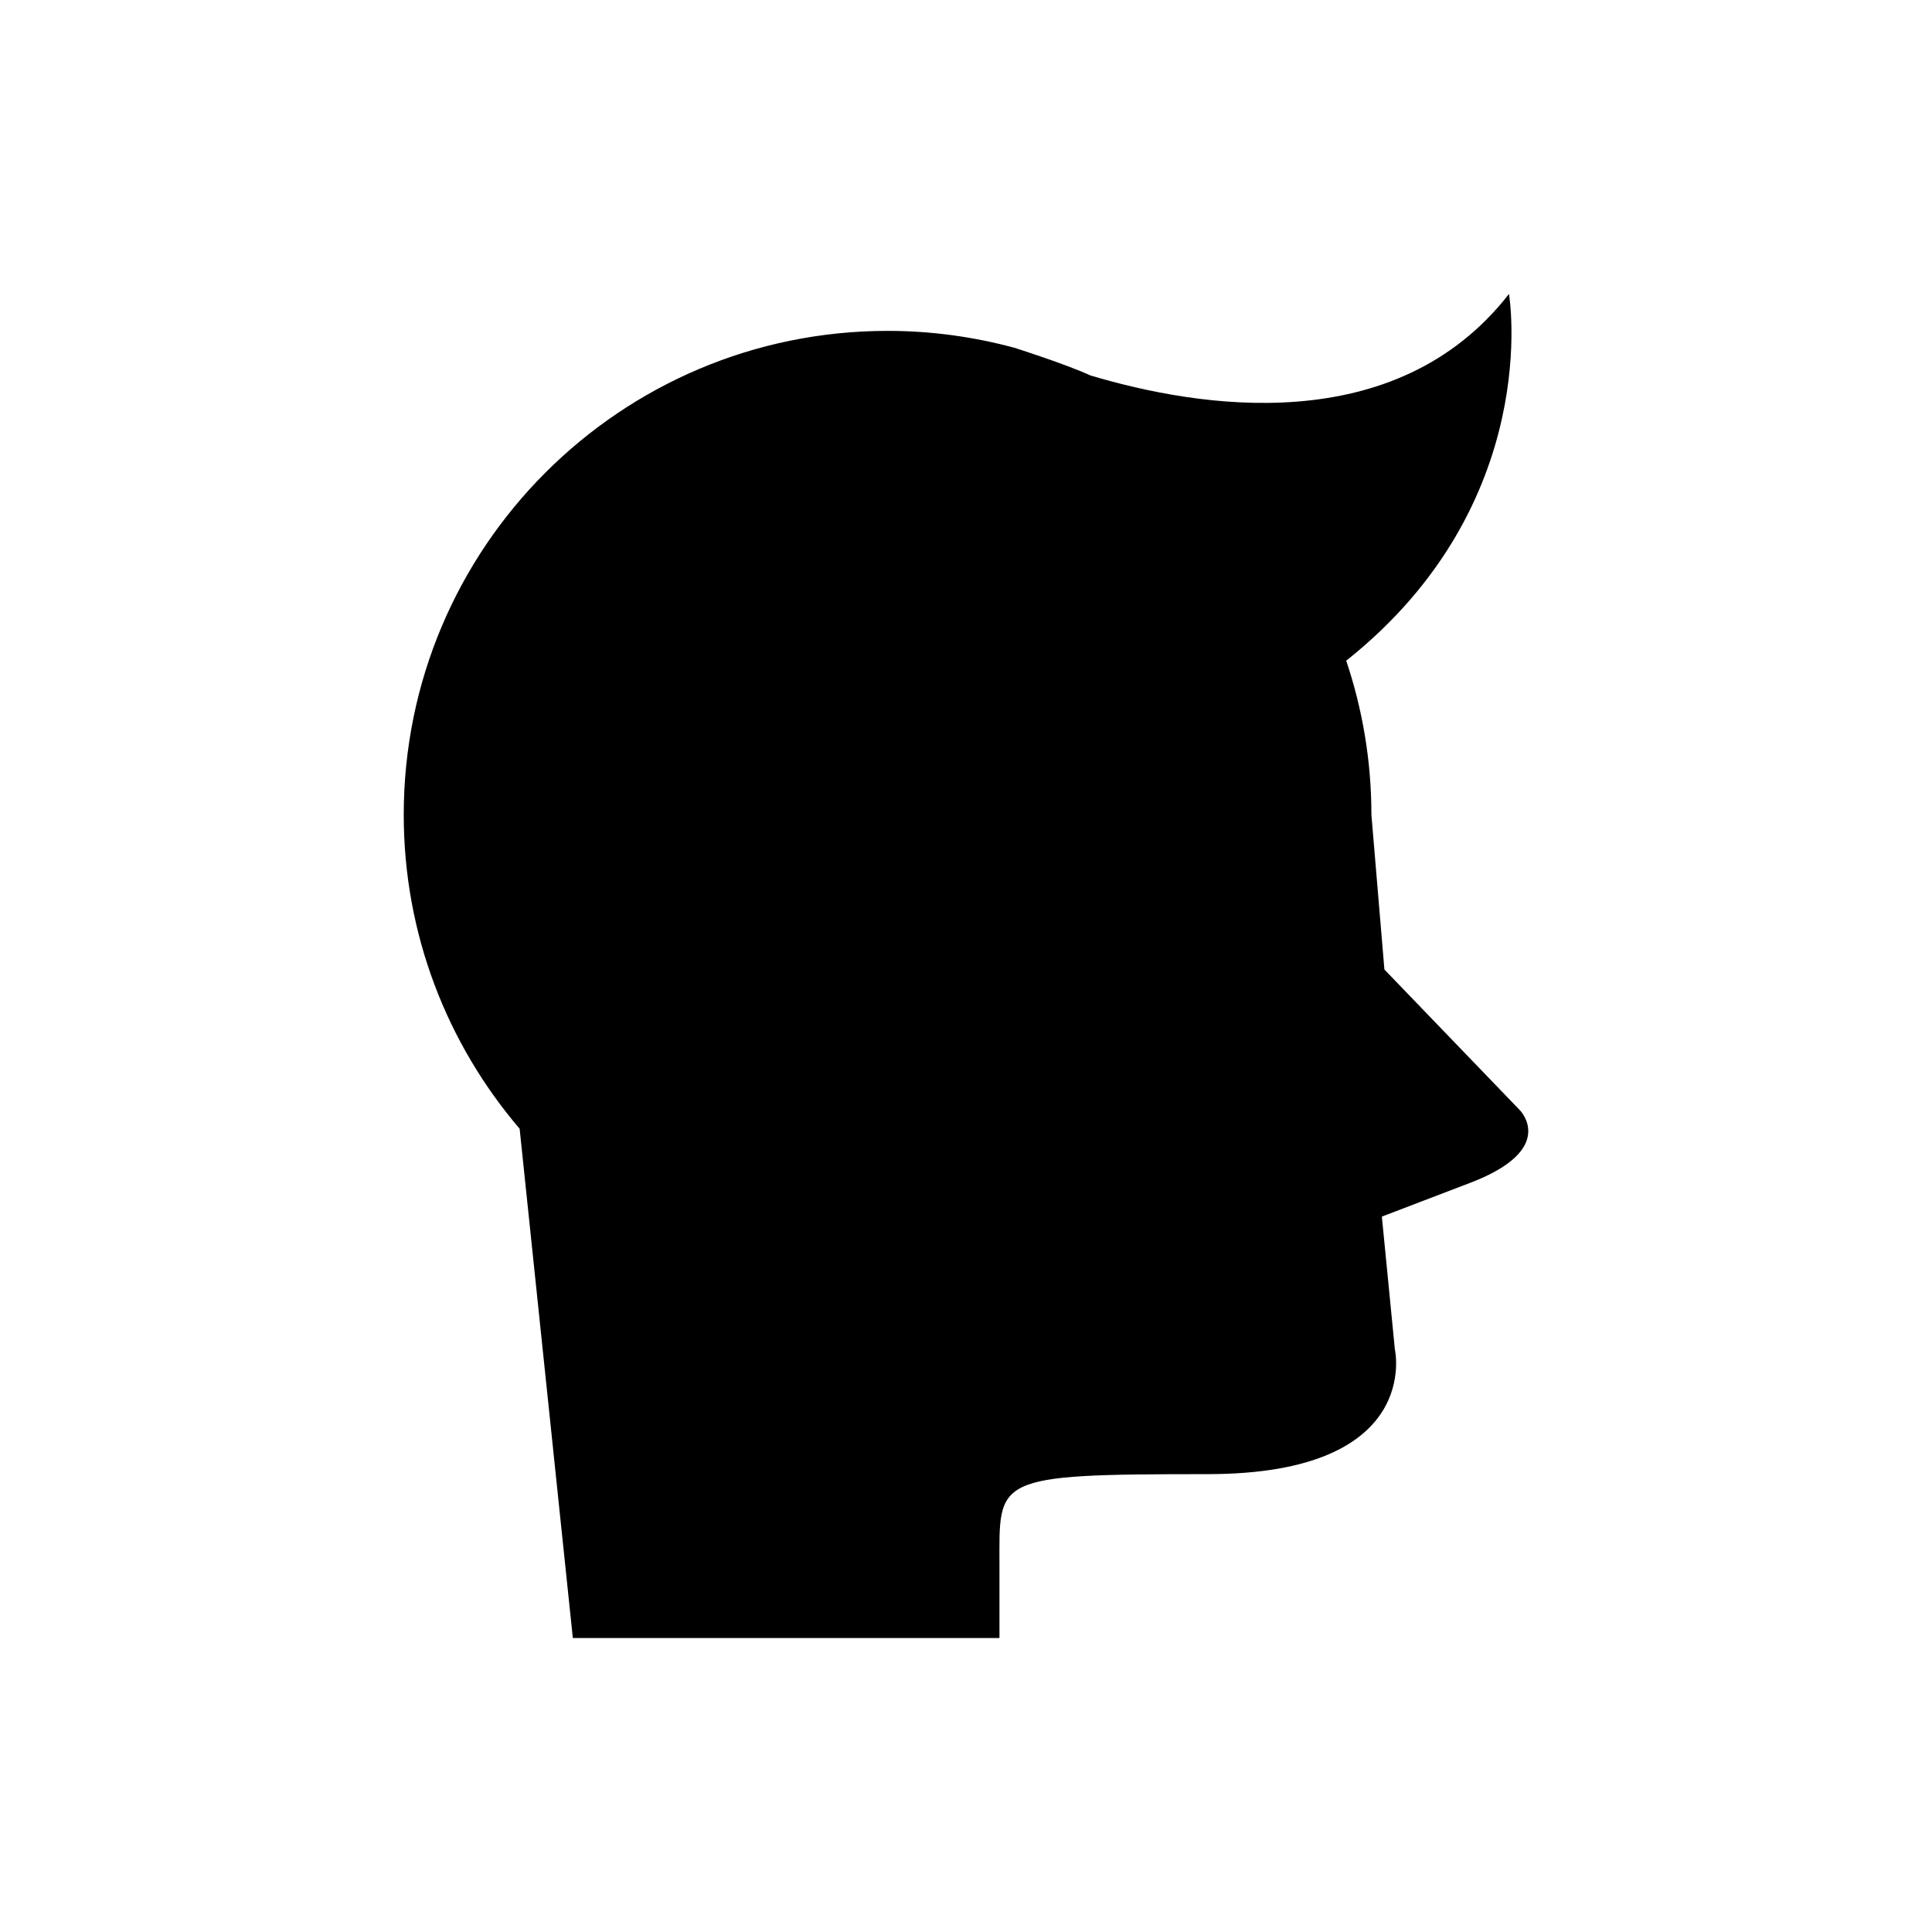 <?xml version="1.0" encoding="UTF-8"?>
<!-- Uploaded to: SVG Repo, www.svgrepo.com, Generator: SVG Repo Mixer Tools -->
<svg fill="#000000" width="800px" height="800px" version="1.1" viewBox="144 144 512 512" xmlns="http://www.w3.org/2000/svg">
 <path d="m546.73 438.16-35.848-37.227-3.445-41.02c0-14.277-2.367-27.992-6.676-40.82 52.598-41.793 43.133-97.195 43.133-97.195-30.098 38.715-82.379 30.16-110.98 21.578-6.422-2.969-20.125-7.328-20.125-7.328l-0.008 0.008c-10.703-2.894-21.949-4.469-33.566-4.469-70.816 0-128.22 57.406-128.22 128.22 0 31.77 11.578 60.816 30.711 83.215l0.004 0.02 14.098 134.95h113.06v-19.164c0-23.301-2.07-24.266 55.148-24.266s49.637-33.09 49.637-33.09l-3.445-35.16 23.438-8.961c23.43-8.957 13.09-19.297 13.09-19.297z"/>
</svg>